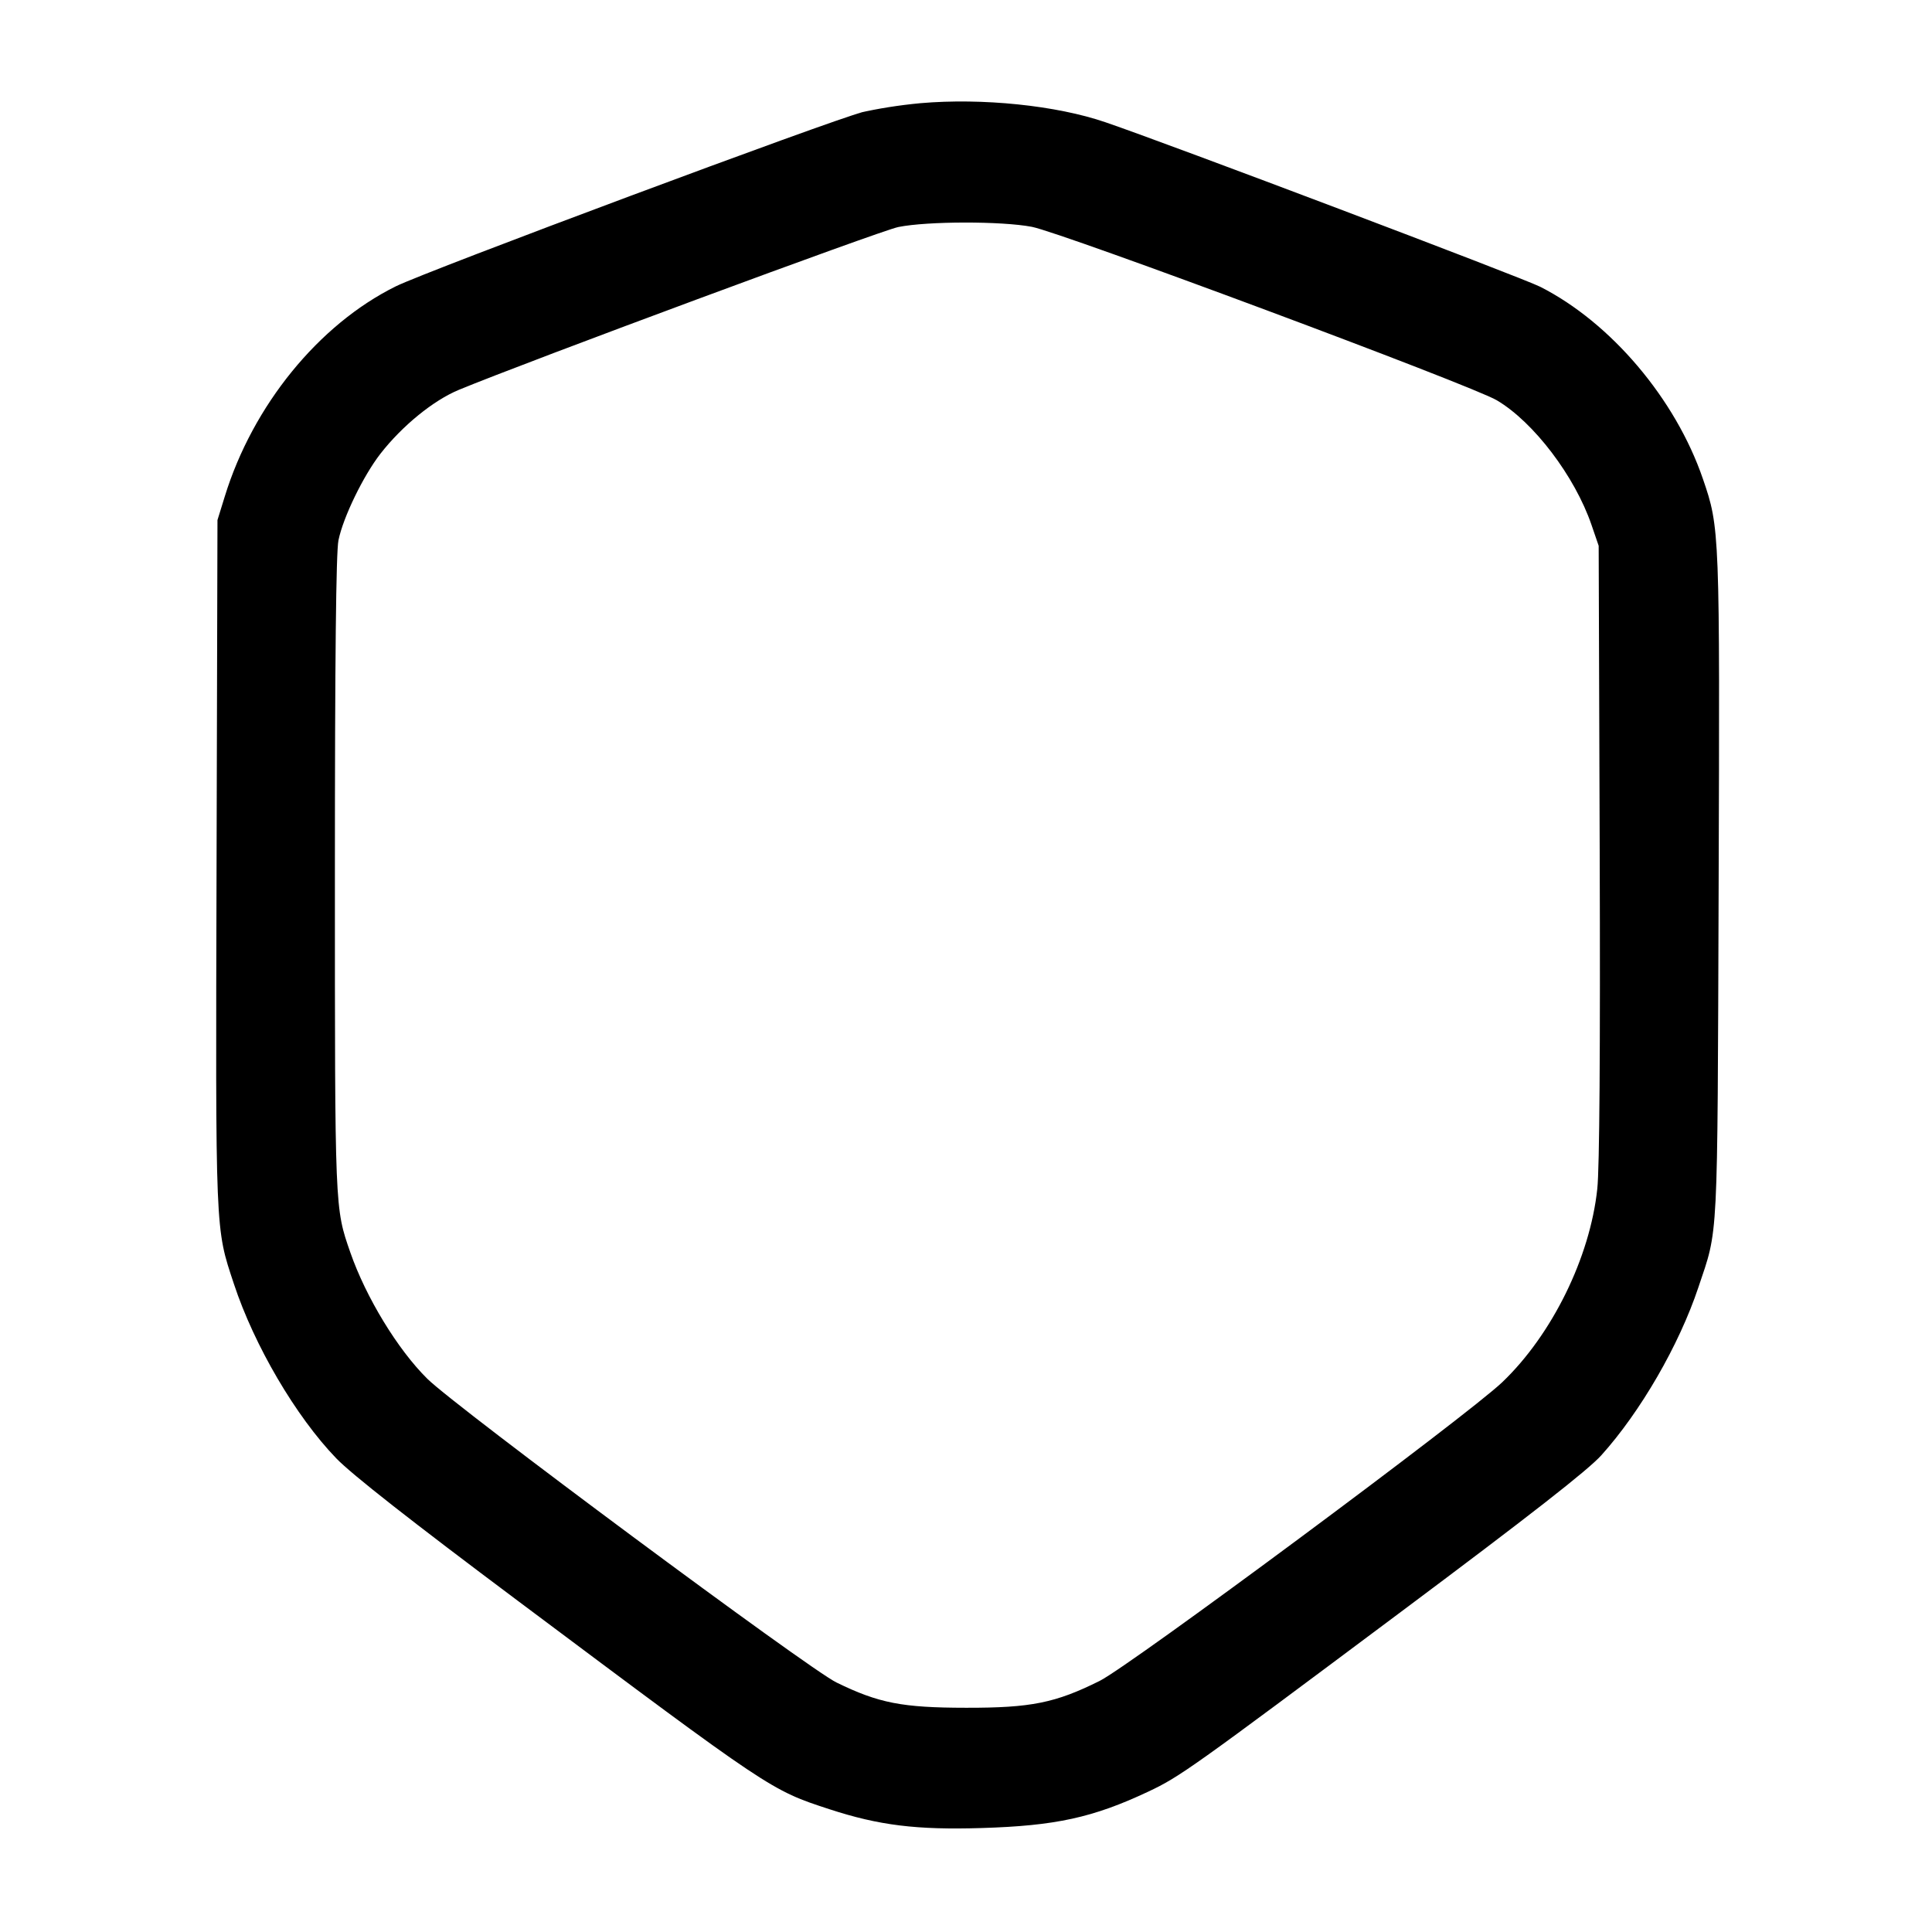 <!-- Generated by IcoMoon.io -->
<svg version="1.1" xmlns="http://www.w3.org/2000/svg" width="32" height="32" viewBox="0 0 32 32">
<title>shield</title>
<path d="M15.245 1.709c-0.368 0.035-0.697 0.088-1.019 0.161l0.054-0.010c-0.469 0.112-7.203 2.624-7.725 2.883-1.276 0.631-2.368 1.973-2.832 3.48l-0.121 0.391-0.015 5.676c-0.017 6.188-0.024 6.036 0.287 6.975 0.337 1.021 1.027 2.197 1.695 2.889 0.255 0.265 1.244 1.041 3.019 2.369 4.185 3.131 4.176 3.125 5.149 3.443 0.82 0.268 1.443 0.345 2.521 0.312 1.225-0.037 1.845-0.172 2.761-0.603 0.521-0.245 0.713-0.383 4.155-2.955 2.167-1.619 3.129-2.371 3.349-2.616 0.649-0.721 1.288-1.825 1.607-2.78 0.333-0.997 0.315-0.628 0.336-6.623 0.020-5.913 0.019-5.956-0.26-6.768-0.453-1.325-1.524-2.589-2.695-3.183-0.297-0.151-6.14-2.363-7.201-2.725-0.812-0.279-2.041-0.405-3.064-0.316zM17.091 3.757c0.5 0.096 7.291 2.628 7.701 2.873 0.611 0.361 1.292 1.259 1.568 2.063l0.119 0.347 0.017 5.067c0.011 3.285-0.003 5.249-0.040 5.585-0.121 1.137-0.749 2.413-1.573 3.201-0.579 0.553-6.157 4.692-6.669 4.948-0.733 0.365-1.135 0.447-2.213 0.445-1.060-0.001-1.447-0.077-2.147-0.419-0.463-0.225-6.296-4.556-6.775-5.029-0.491-0.484-1.017-1.349-1.276-2.092-0.259-0.745-0.256-0.687-0.256-6.268 0-3.579 0.019-5.336 0.059-5.529 0.077-0.38 0.413-1.072 0.697-1.436 0.359-0.46 0.873-0.88 1.297-1.056 1.123-0.465 6.985-2.639 7.28-2.697 0.481-0.097 1.709-0.099 2.211-0.003z"></path>
</svg>
